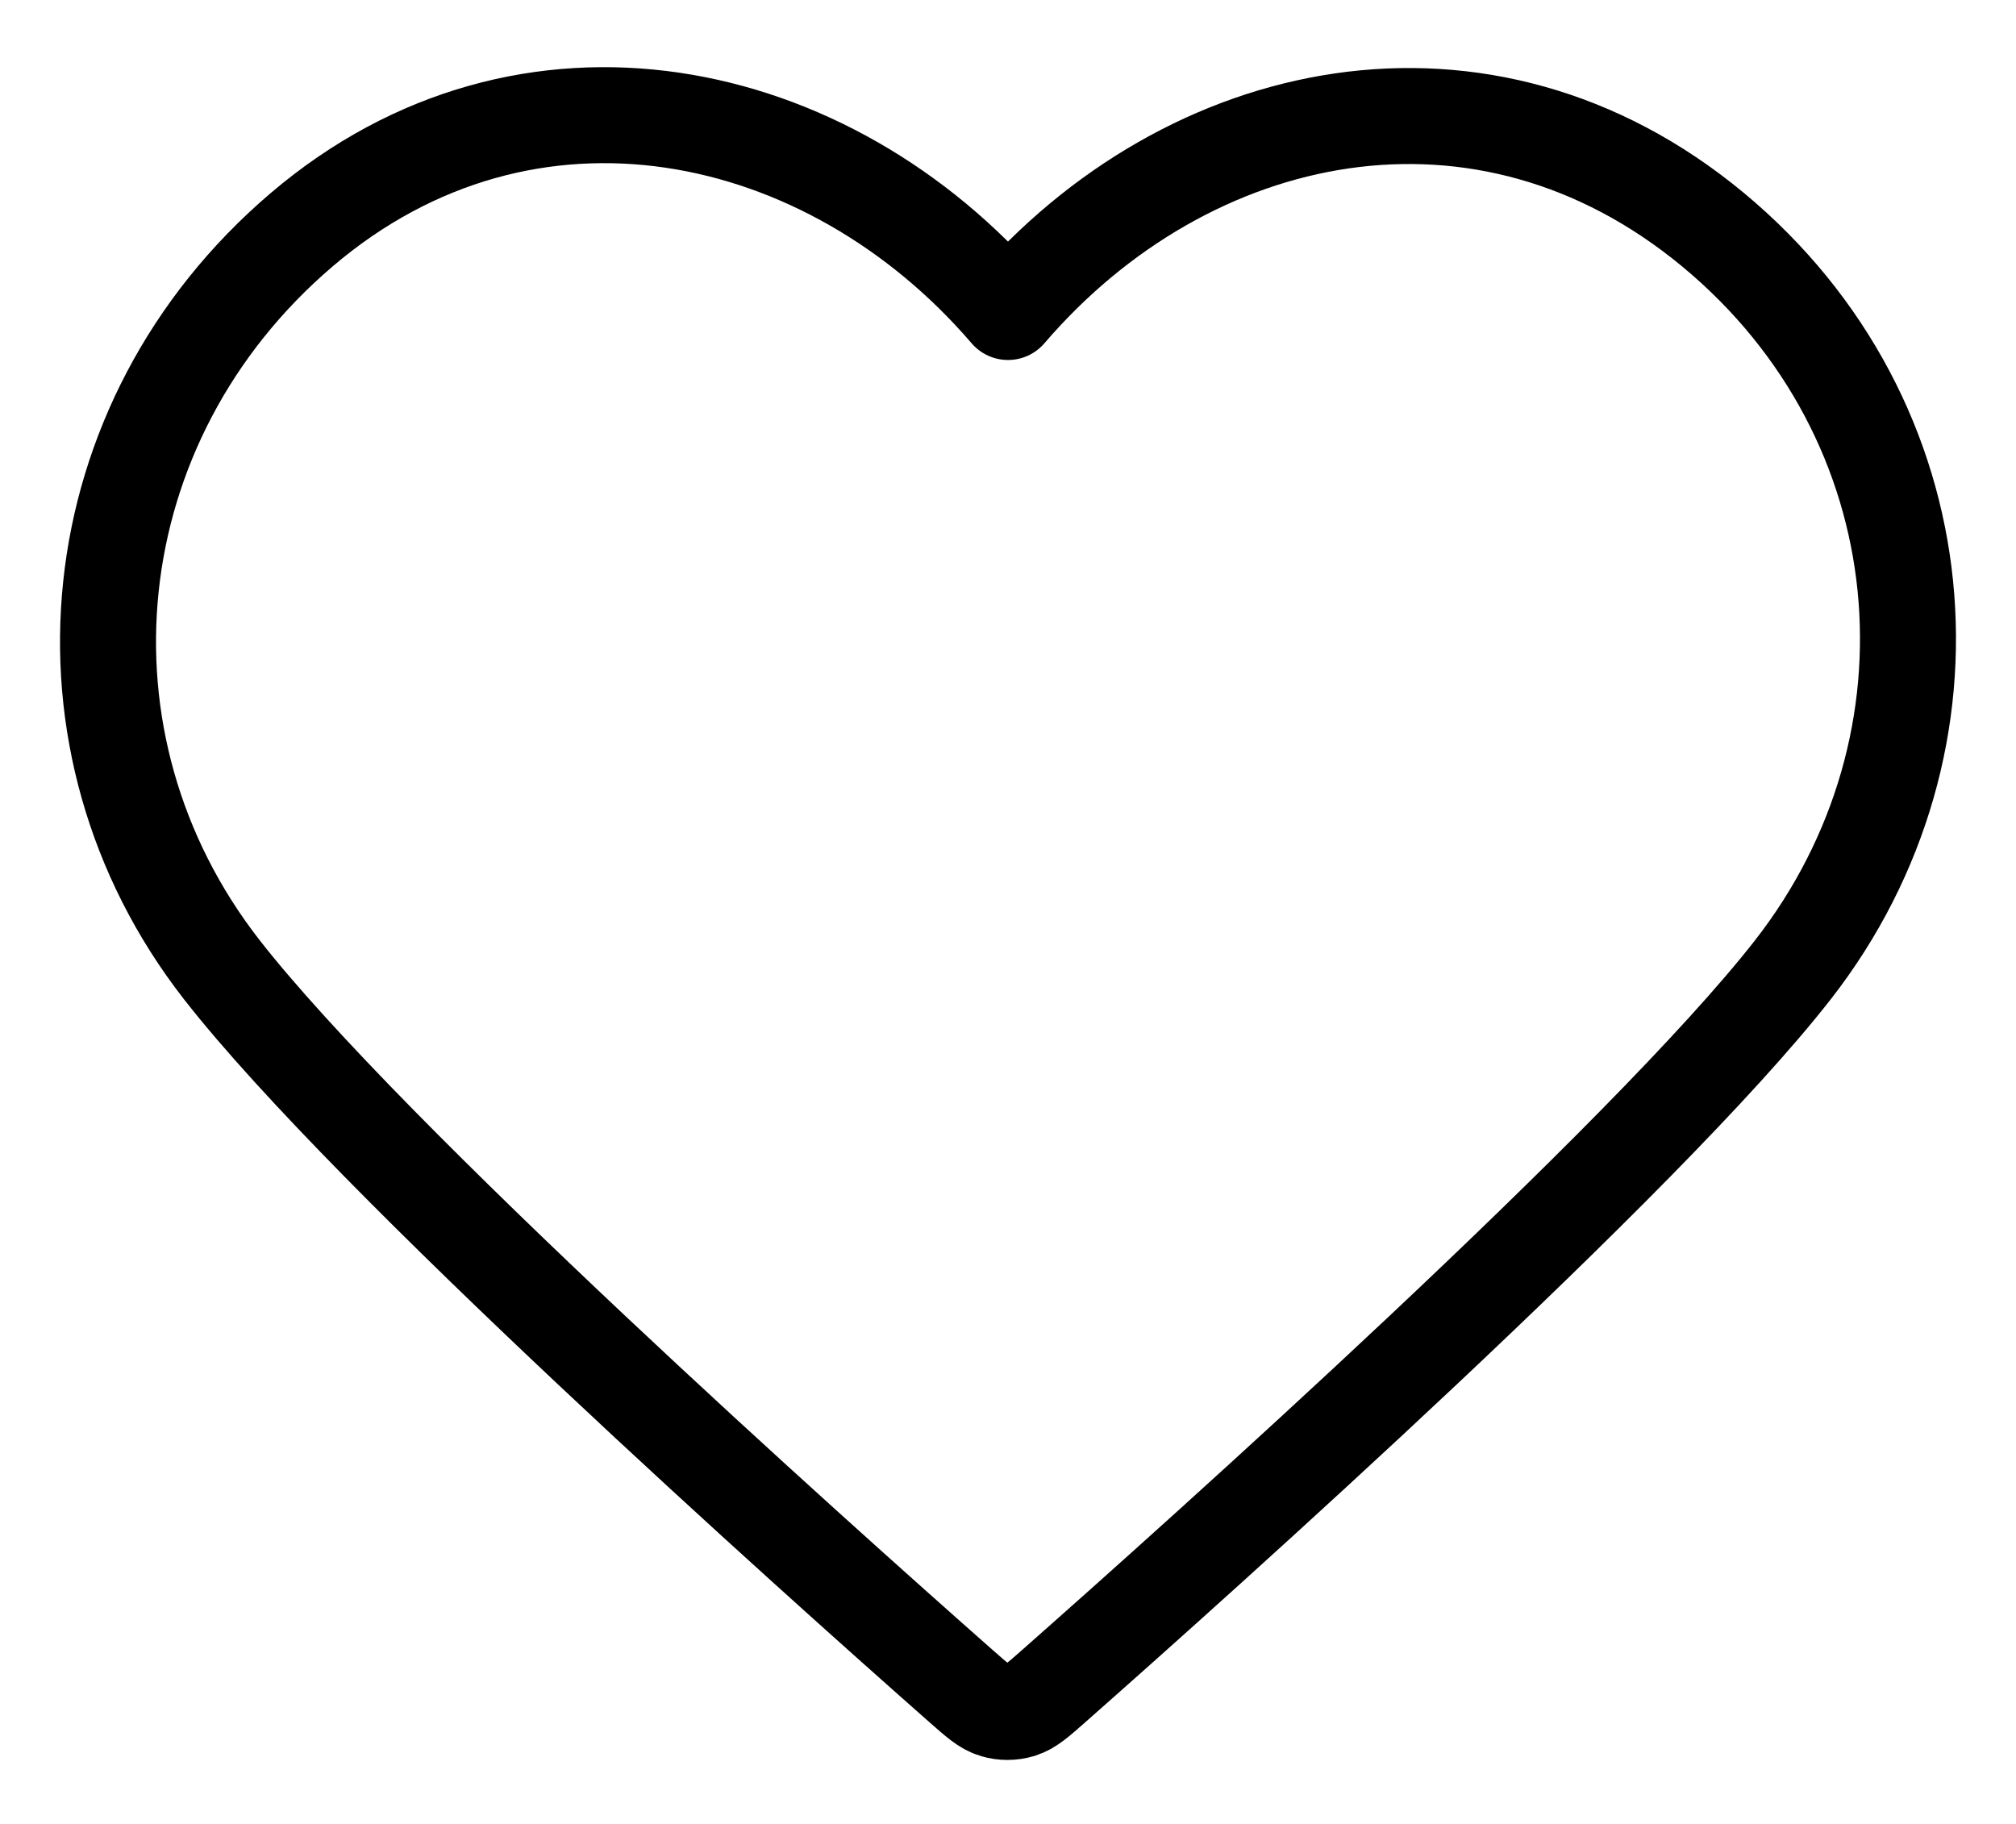 <?xml version="1.0" encoding="UTF-8"?> <svg xmlns="http://www.w3.org/2000/svg" width="21" height="19" viewBox="0 0 21 19" fill="none"><path fill-rule="evenodd" clip-rule="evenodd" d="M10.5 3.25C8.626 1.066 5.494 0.391 3.145 2.391C0.797 4.391 0.466 7.736 2.31 10.101C3.844 12.068 8.484 16.217 10.005 17.559C10.175 17.709 10.26 17.785 10.36 17.814C10.446 17.84 10.541 17.84 10.628 17.814C10.727 17.785 10.812 17.709 10.982 17.559C12.503 16.217 17.143 12.068 18.677 10.101C20.521 7.736 20.231 4.37 17.842 2.391C15.453 0.412 12.374 1.066 10.5 3.25Z" stroke="black" stroke-linecap="round" stroke-linejoin="round"></path></svg> 